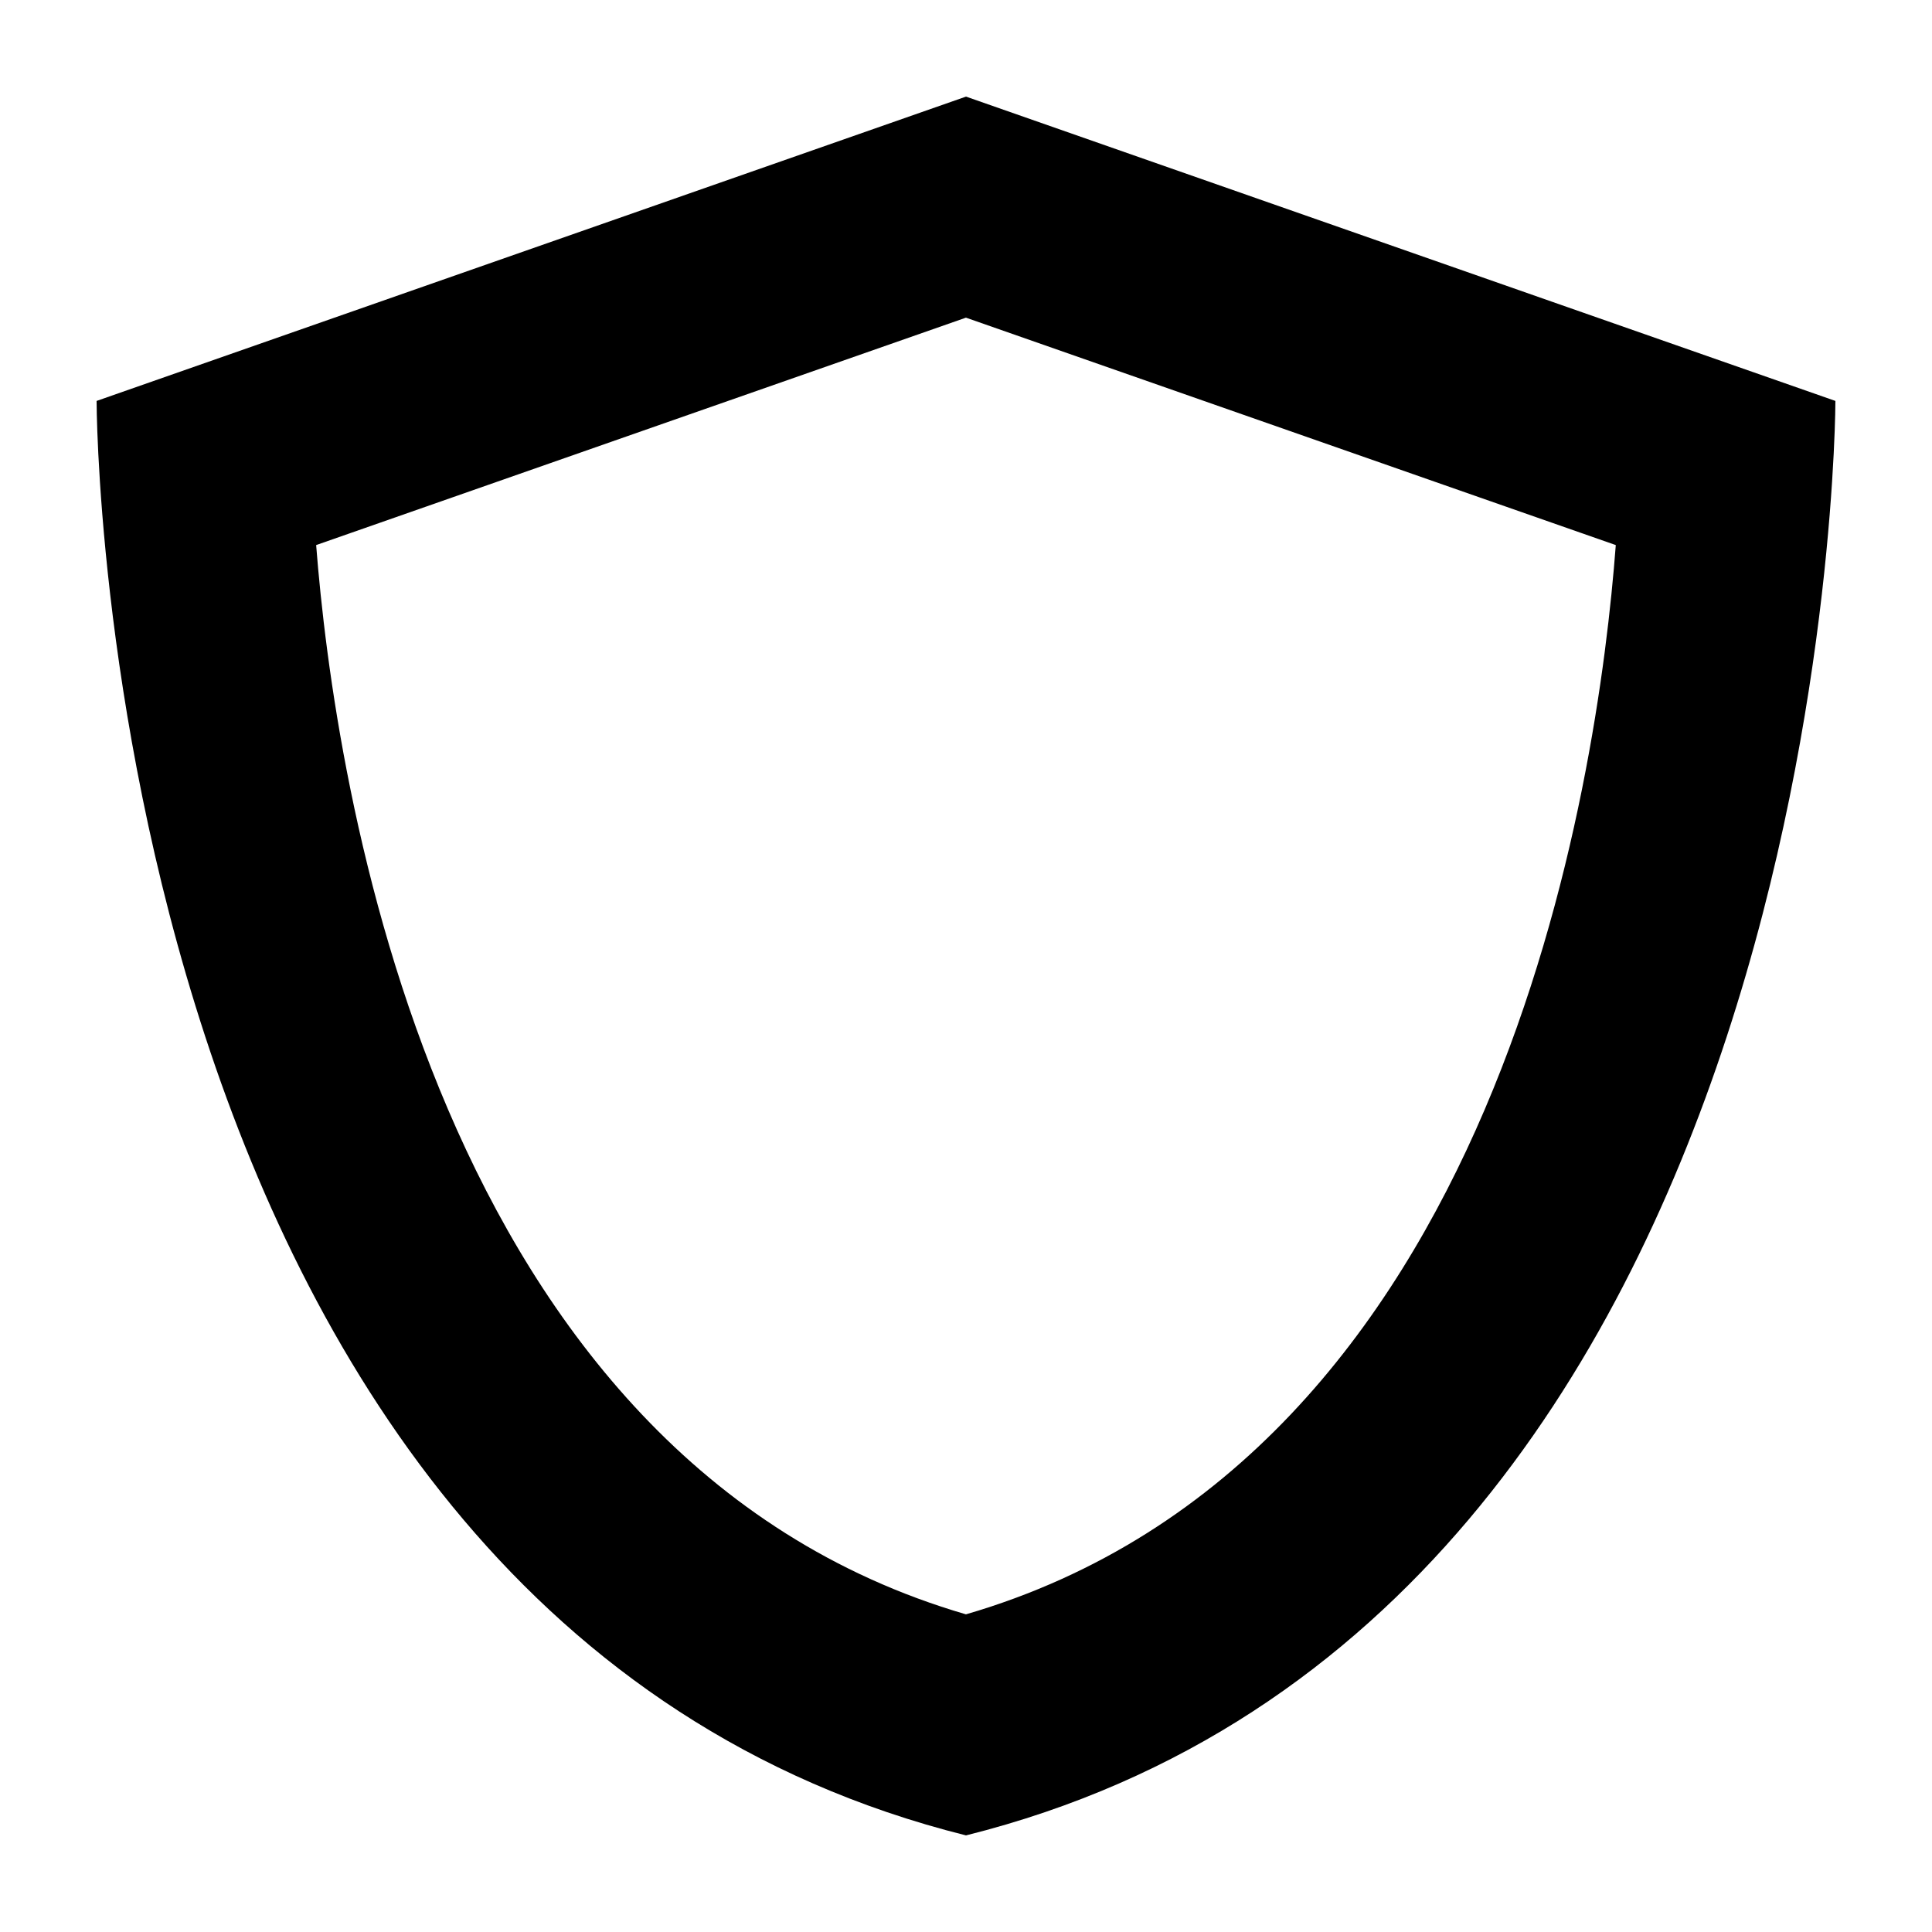<?xml version="1.0" encoding="UTF-8"?> <!-- Generator: Adobe Illustrator 16.0.0, SVG Export Plug-In . SVG Version: 6.00 Build 0) --> <svg xmlns="http://www.w3.org/2000/svg" xmlns:xlink="http://www.w3.org/1999/xlink" id="Layer_1" x="0px" y="0px" width="500px" height="500px" viewBox="0 0 500 500" xml:space="preserve"> <path d="M250,25L25,103.76c0,0,0,314.99,225,371.24c225-56.25,225-371.24,225-371.24L250,25z M249.984,417.79 C112.077,377.556,86.556,201.904,81.82,141.064L249.984,82.21l168.18,58.854C413.574,201.904,388.363,377.49,249.984,417.79"></path> </svg> 